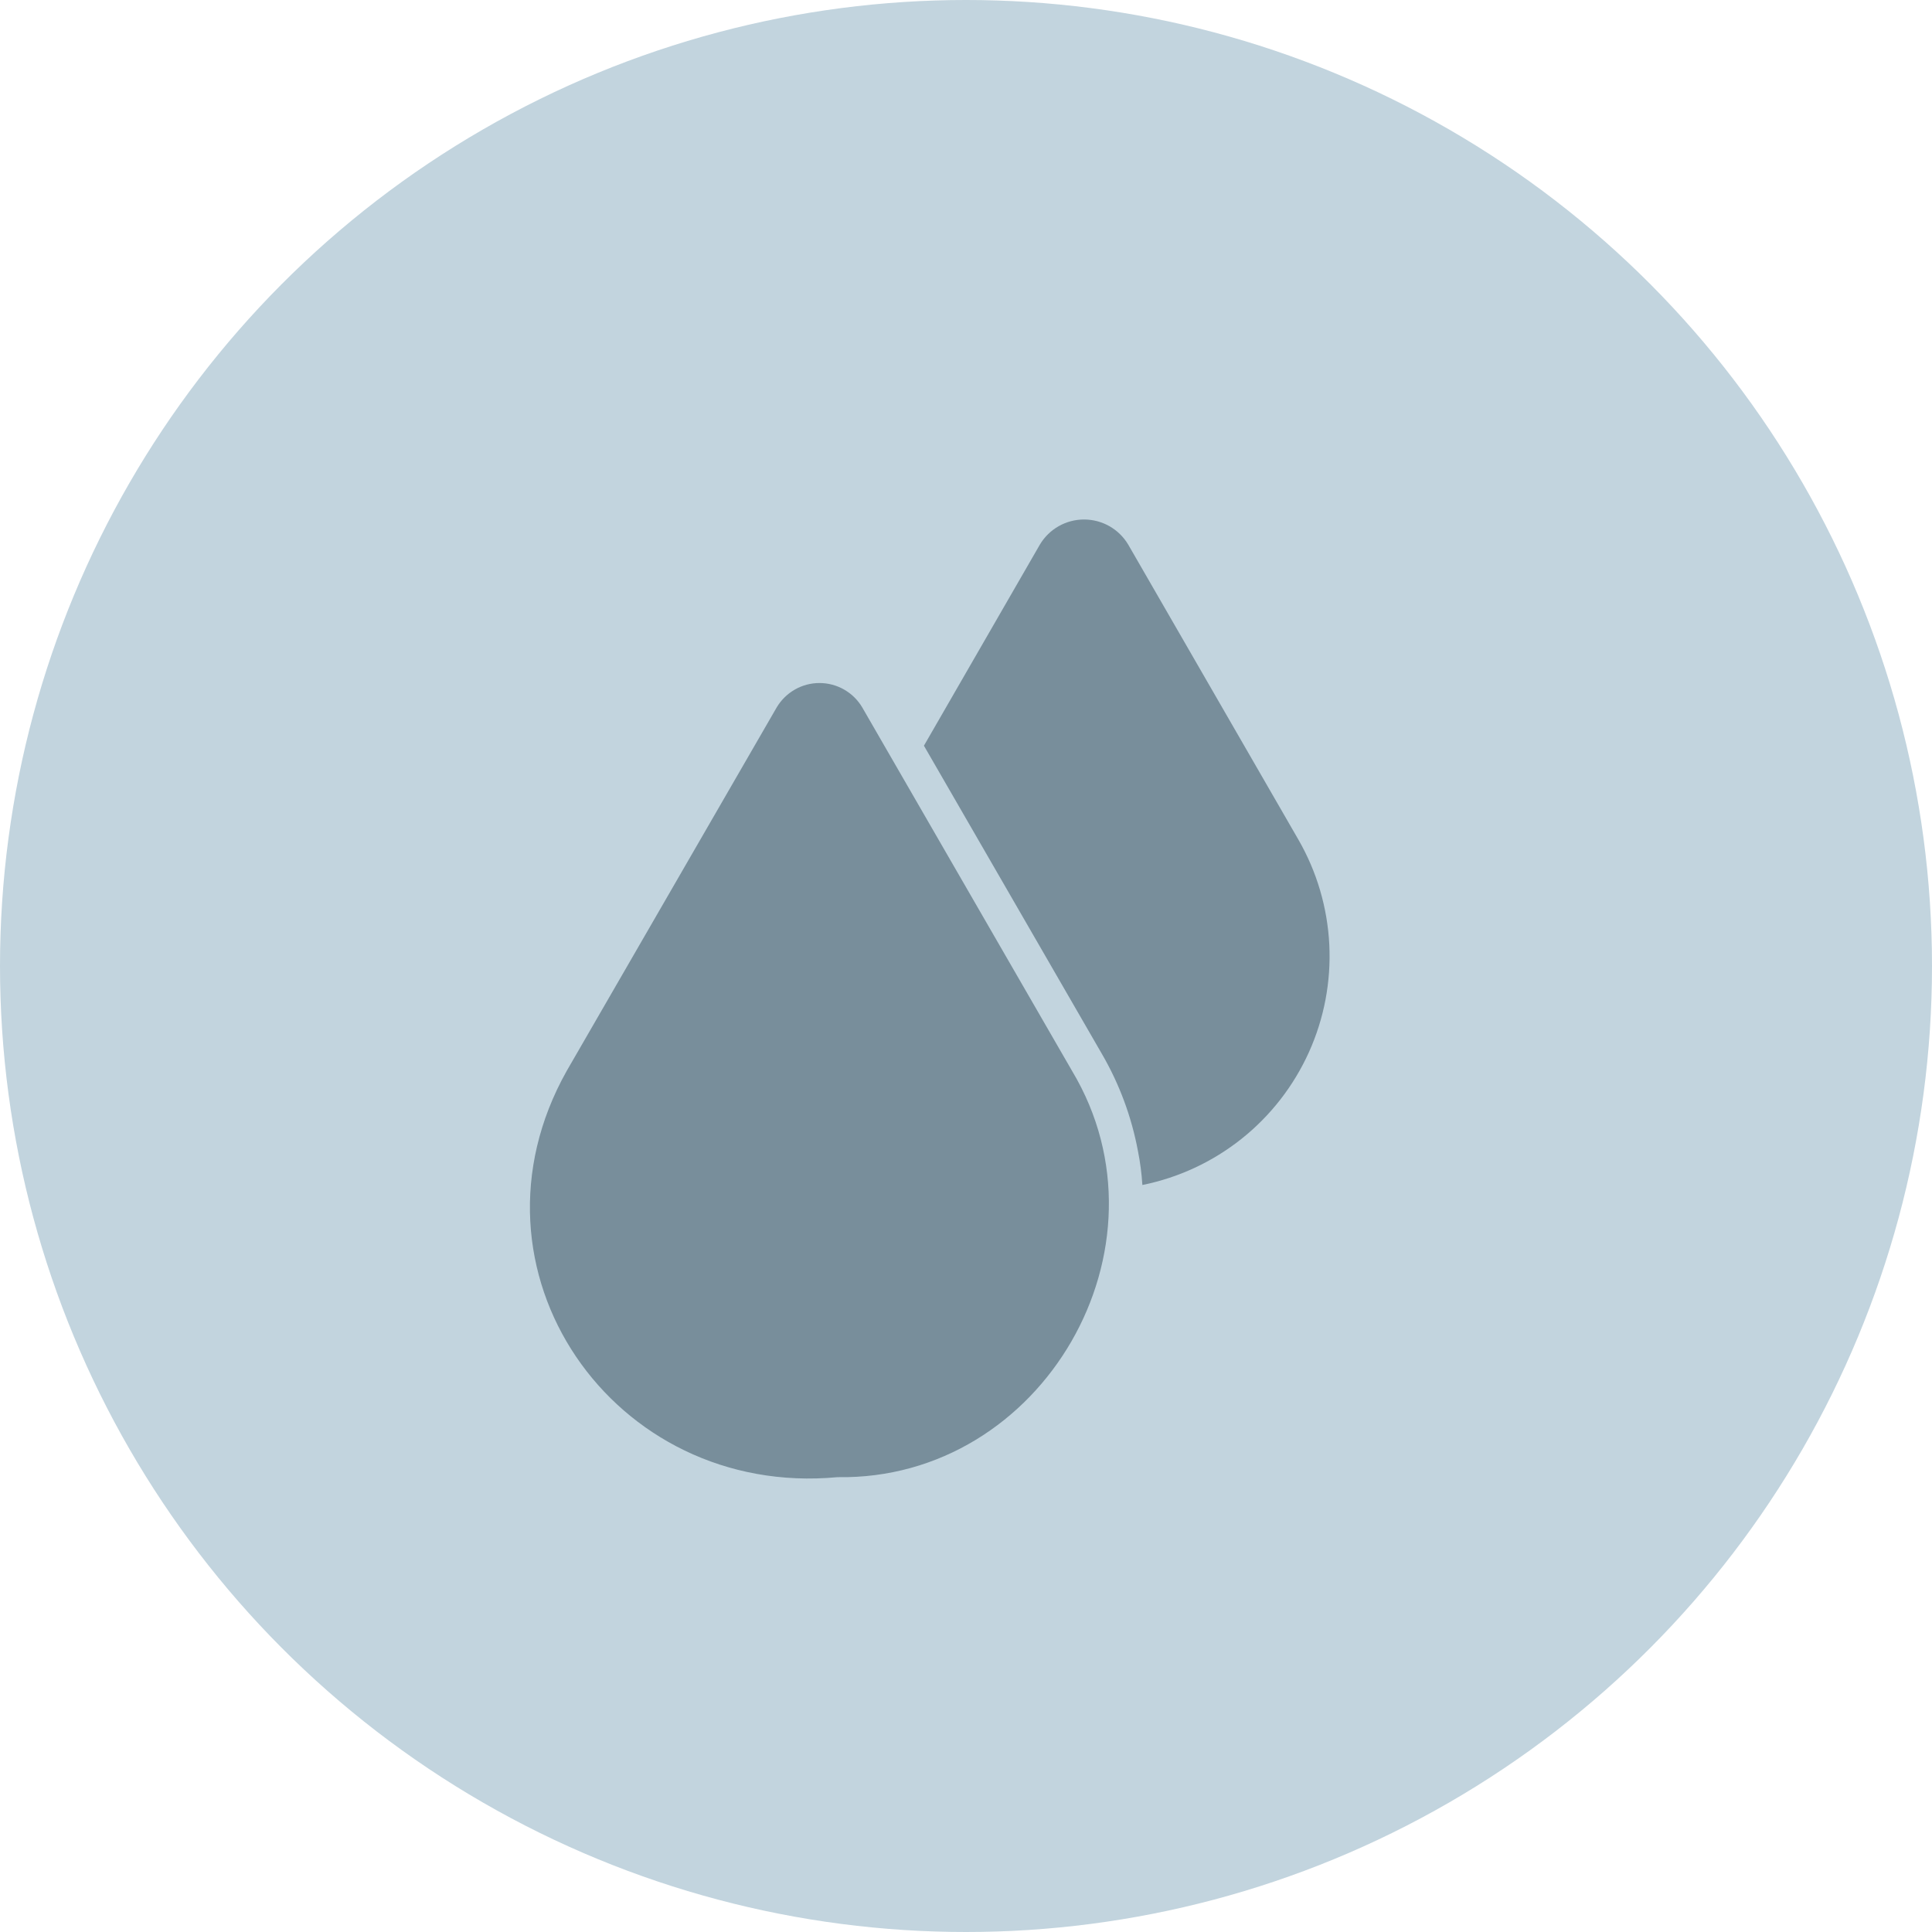 <?xml version="1.0" encoding="UTF-8"?> <svg xmlns="http://www.w3.org/2000/svg" width="120" height="120" viewBox="0 0 120 120" fill="none"> <circle cx="60" cy="60" r="60" fill="#C2D4DE"></circle> <path d="M53.56 43.947C53.288 43.483 52.899 43.099 52.432 42.832C51.965 42.564 51.437 42.424 50.899 42.424C50.361 42.424 49.832 42.564 49.366 42.832C48.899 43.099 48.51 43.484 48.237 43.947L35.2 66.515C28.256 78.873 38.069 93.058 52.02 91.749C64.779 91.959 73.144 77.462 66.587 66.515L53.56 43.947Z" fill="#2F4858" fill-opacity="0.5"></path> <path d="M80.645 52.15L70.073 33.822C69.79 33.348 69.388 32.955 68.908 32.682C68.427 32.41 67.884 32.267 67.332 32.267C66.779 32.267 66.236 32.41 65.756 32.683C65.275 32.955 64.874 33.348 64.591 33.822L57.387 46.317L68.437 65.453C69.524 67.321 70.282 69.362 70.679 71.488C70.818 72.185 70.911 72.892 70.955 73.602C73.209 73.147 75.322 72.162 77.121 70.729C78.919 69.295 80.35 67.455 81.297 65.359C82.244 63.264 82.678 60.973 82.565 58.676C82.451 56.379 81.793 54.142 80.645 52.15Z" fill="#2F4858" fill-opacity="0.5"></path> </svg> 